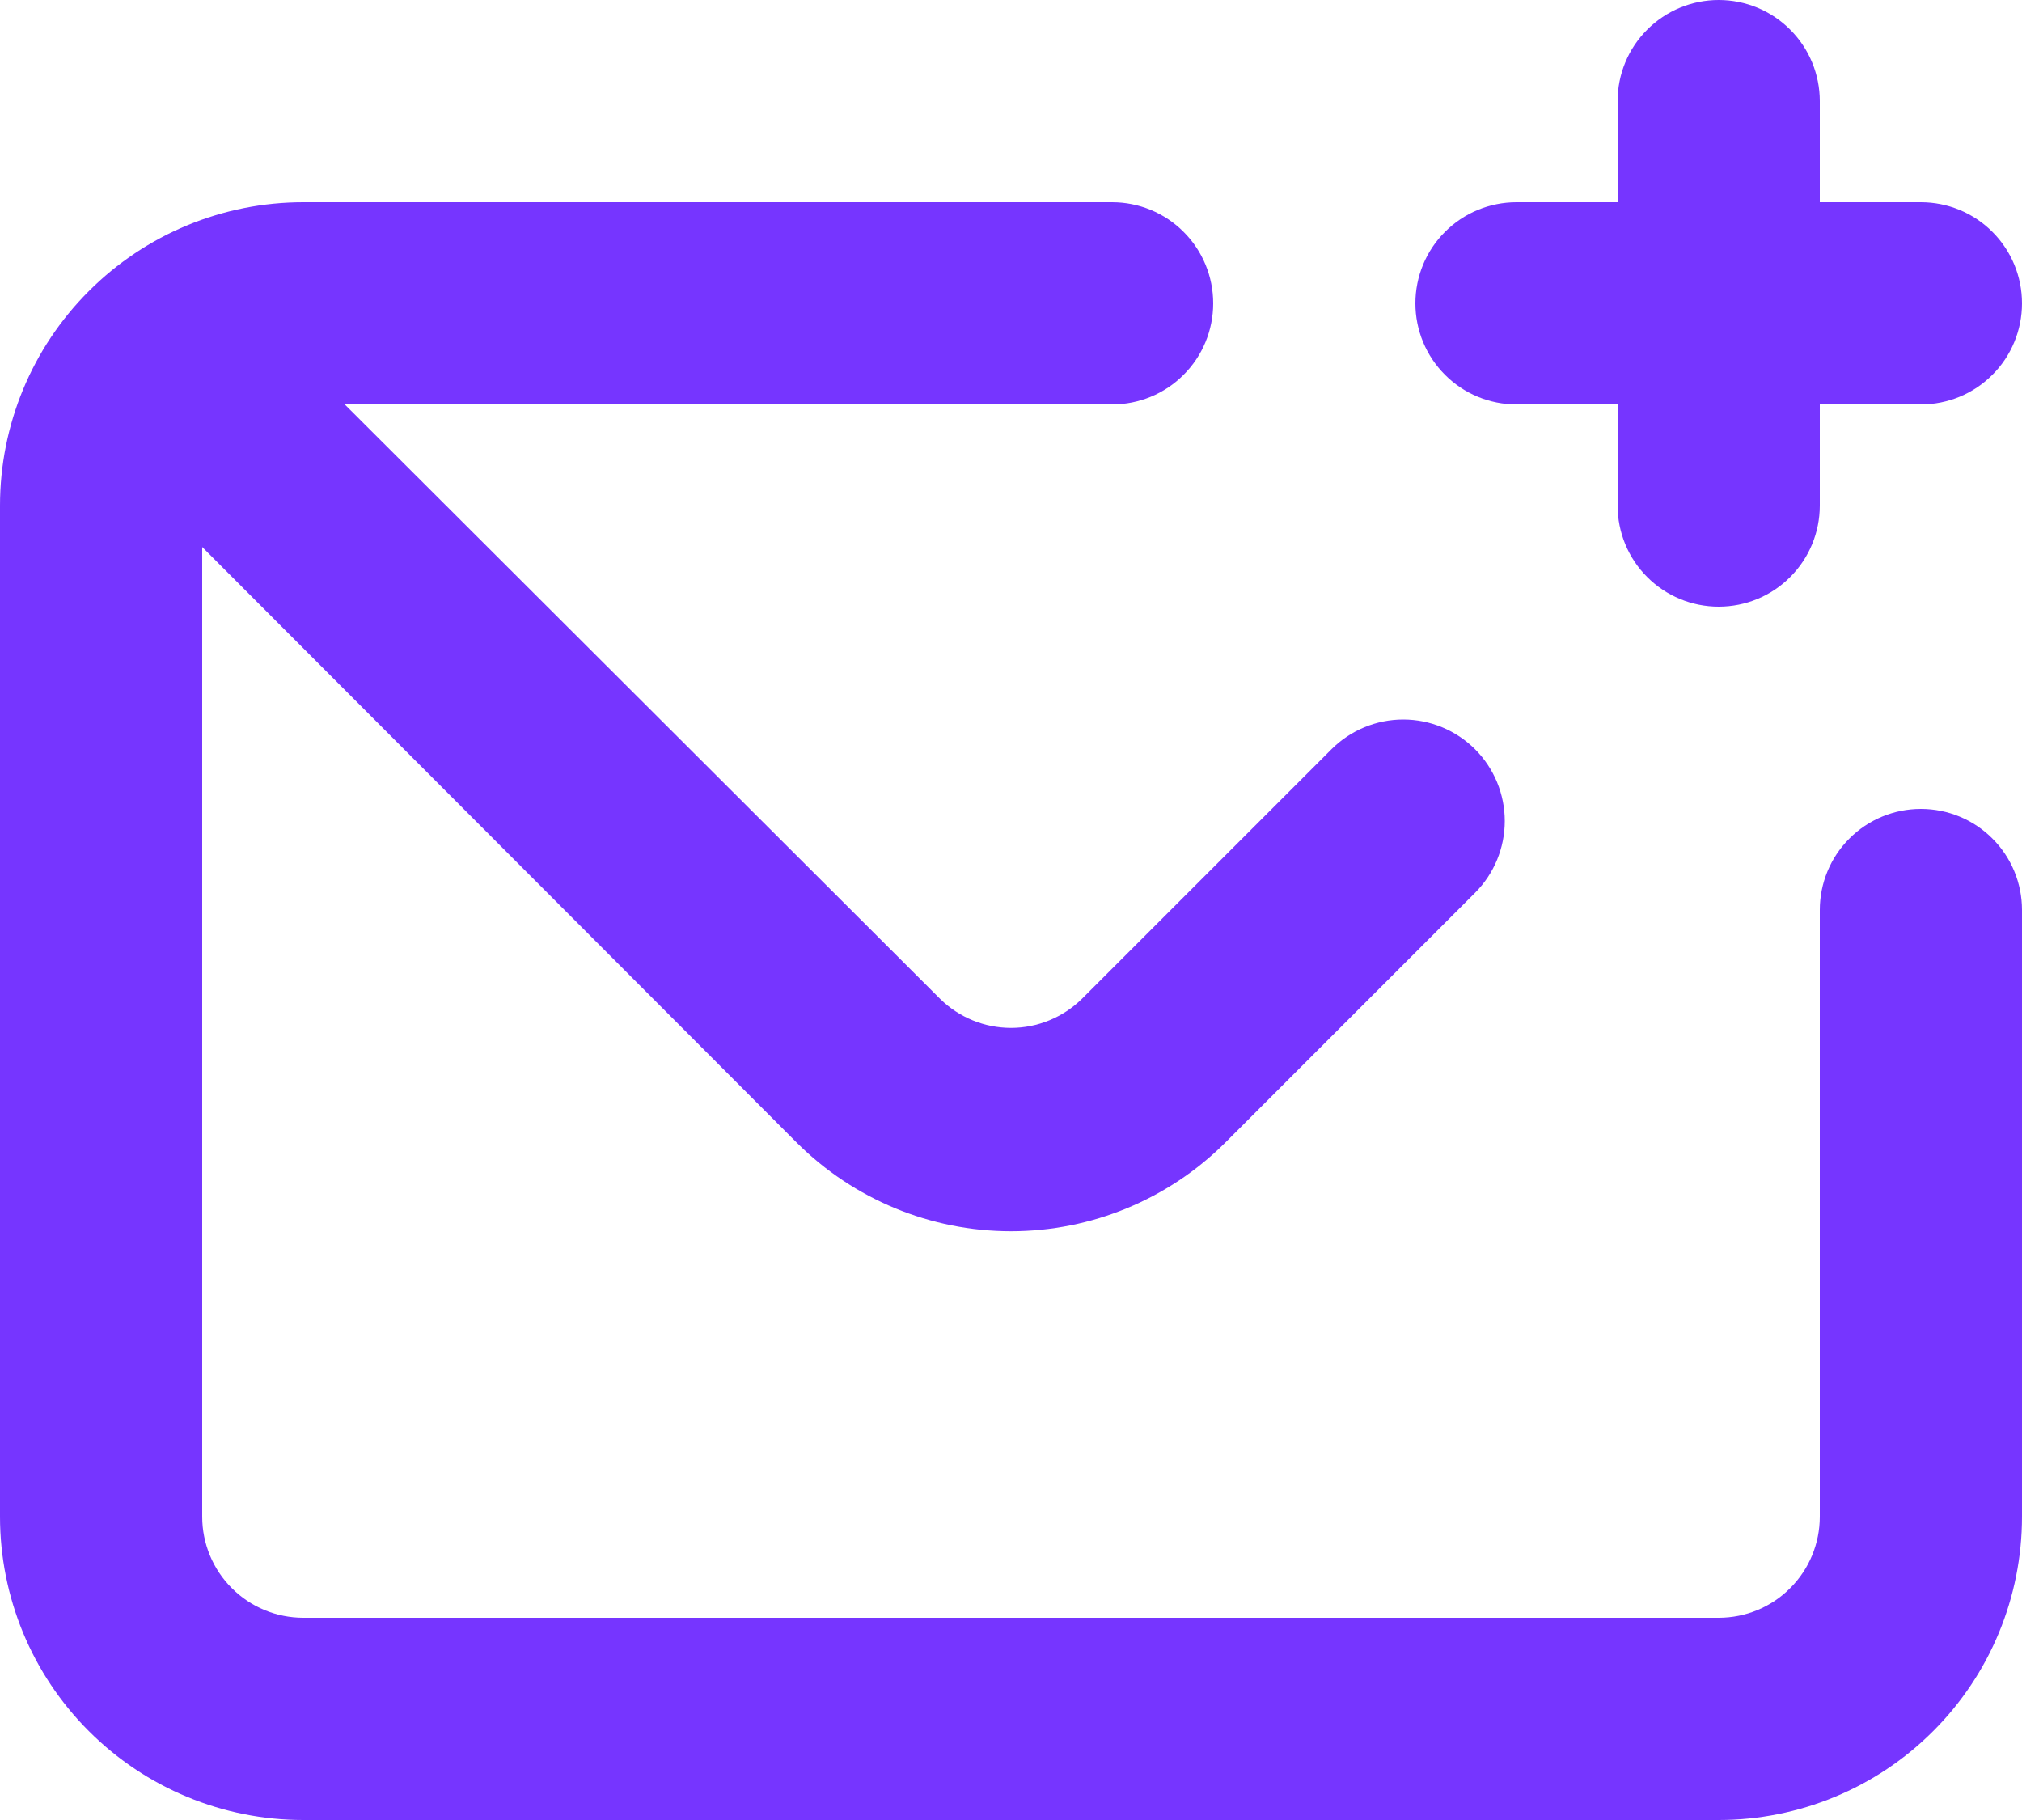 <svg width="20" height="18" viewBox="0 0 20 18" fill="none" xmlns="http://www.w3.org/2000/svg">
<path d="M15 4H16V5C16 5.265 16.105 5.52 16.293 5.707C16.48 5.895 16.735 6 17 6C17.265 6 17.52 5.895 17.707 5.707C17.895 5.52 18 5.265 18 5V4H19C19.265 4 19.52 3.895 19.707 3.707C19.895 3.52 20 3.265 20 3C20 2.735 19.895 2.48 19.707 2.293C19.52 2.105 19.265 2 19 2H18V1C18 0.735 17.895 0.48 17.707 0.293C17.52 0.105 17.265 0 17 0C16.735 0 16.48 0.105 16.293 0.293C16.105 0.48 16 0.735 16 1V2H15C14.735 2 14.48 2.105 14.293 2.293C14.105 2.48 14 2.735 14 3C14 3.265 14.105 3.52 14.293 3.707C14.48 3.895 14.735 4 15 4ZM19 8C18.735 8 18.48 8.105 18.293 8.293C18.105 8.48 18 8.735 18 9V15C18 15.265 17.895 15.52 17.707 15.707C17.52 15.895 17.265 16 17 16H3C2.735 16 2.48 15.895 2.293 15.707C2.105 15.52 2 15.265 2 15V5.41L7.88 11.3C8.443 11.862 9.205 12.177 10 12.177C10.795 12.177 11.557 11.862 12.12 11.3L14.59 8.83C14.778 8.642 14.884 8.386 14.884 8.12C14.884 7.854 14.778 7.598 14.59 7.41C14.402 7.222 14.146 7.116 13.88 7.116C13.614 7.116 13.358 7.222 13.17 7.41L10.7 9.88C10.513 10.063 10.262 10.166 10 10.166C9.738 10.166 9.487 10.063 9.3 9.88L3.41 4H11C11.265 4 11.52 3.895 11.707 3.707C11.895 3.52 12 3.265 12 3C12 2.735 11.895 2.48 11.707 2.293C11.52 2.105 11.265 2 11 2H3C2.204 2 1.441 2.316 0.879 2.879C0.316 3.441 0 4.204 0 5V15C0 15.796 0.316 16.559 0.879 17.121C1.441 17.684 2.204 18 3 18H17C17.796 18 18.559 17.684 19.121 17.121C19.684 16.559 20 15.796 20 15V9C20 8.735 19.895 8.48 19.707 8.293C19.52 8.105 19.265 8 19 8Z" fill="#7635FF"/>
</svg>
